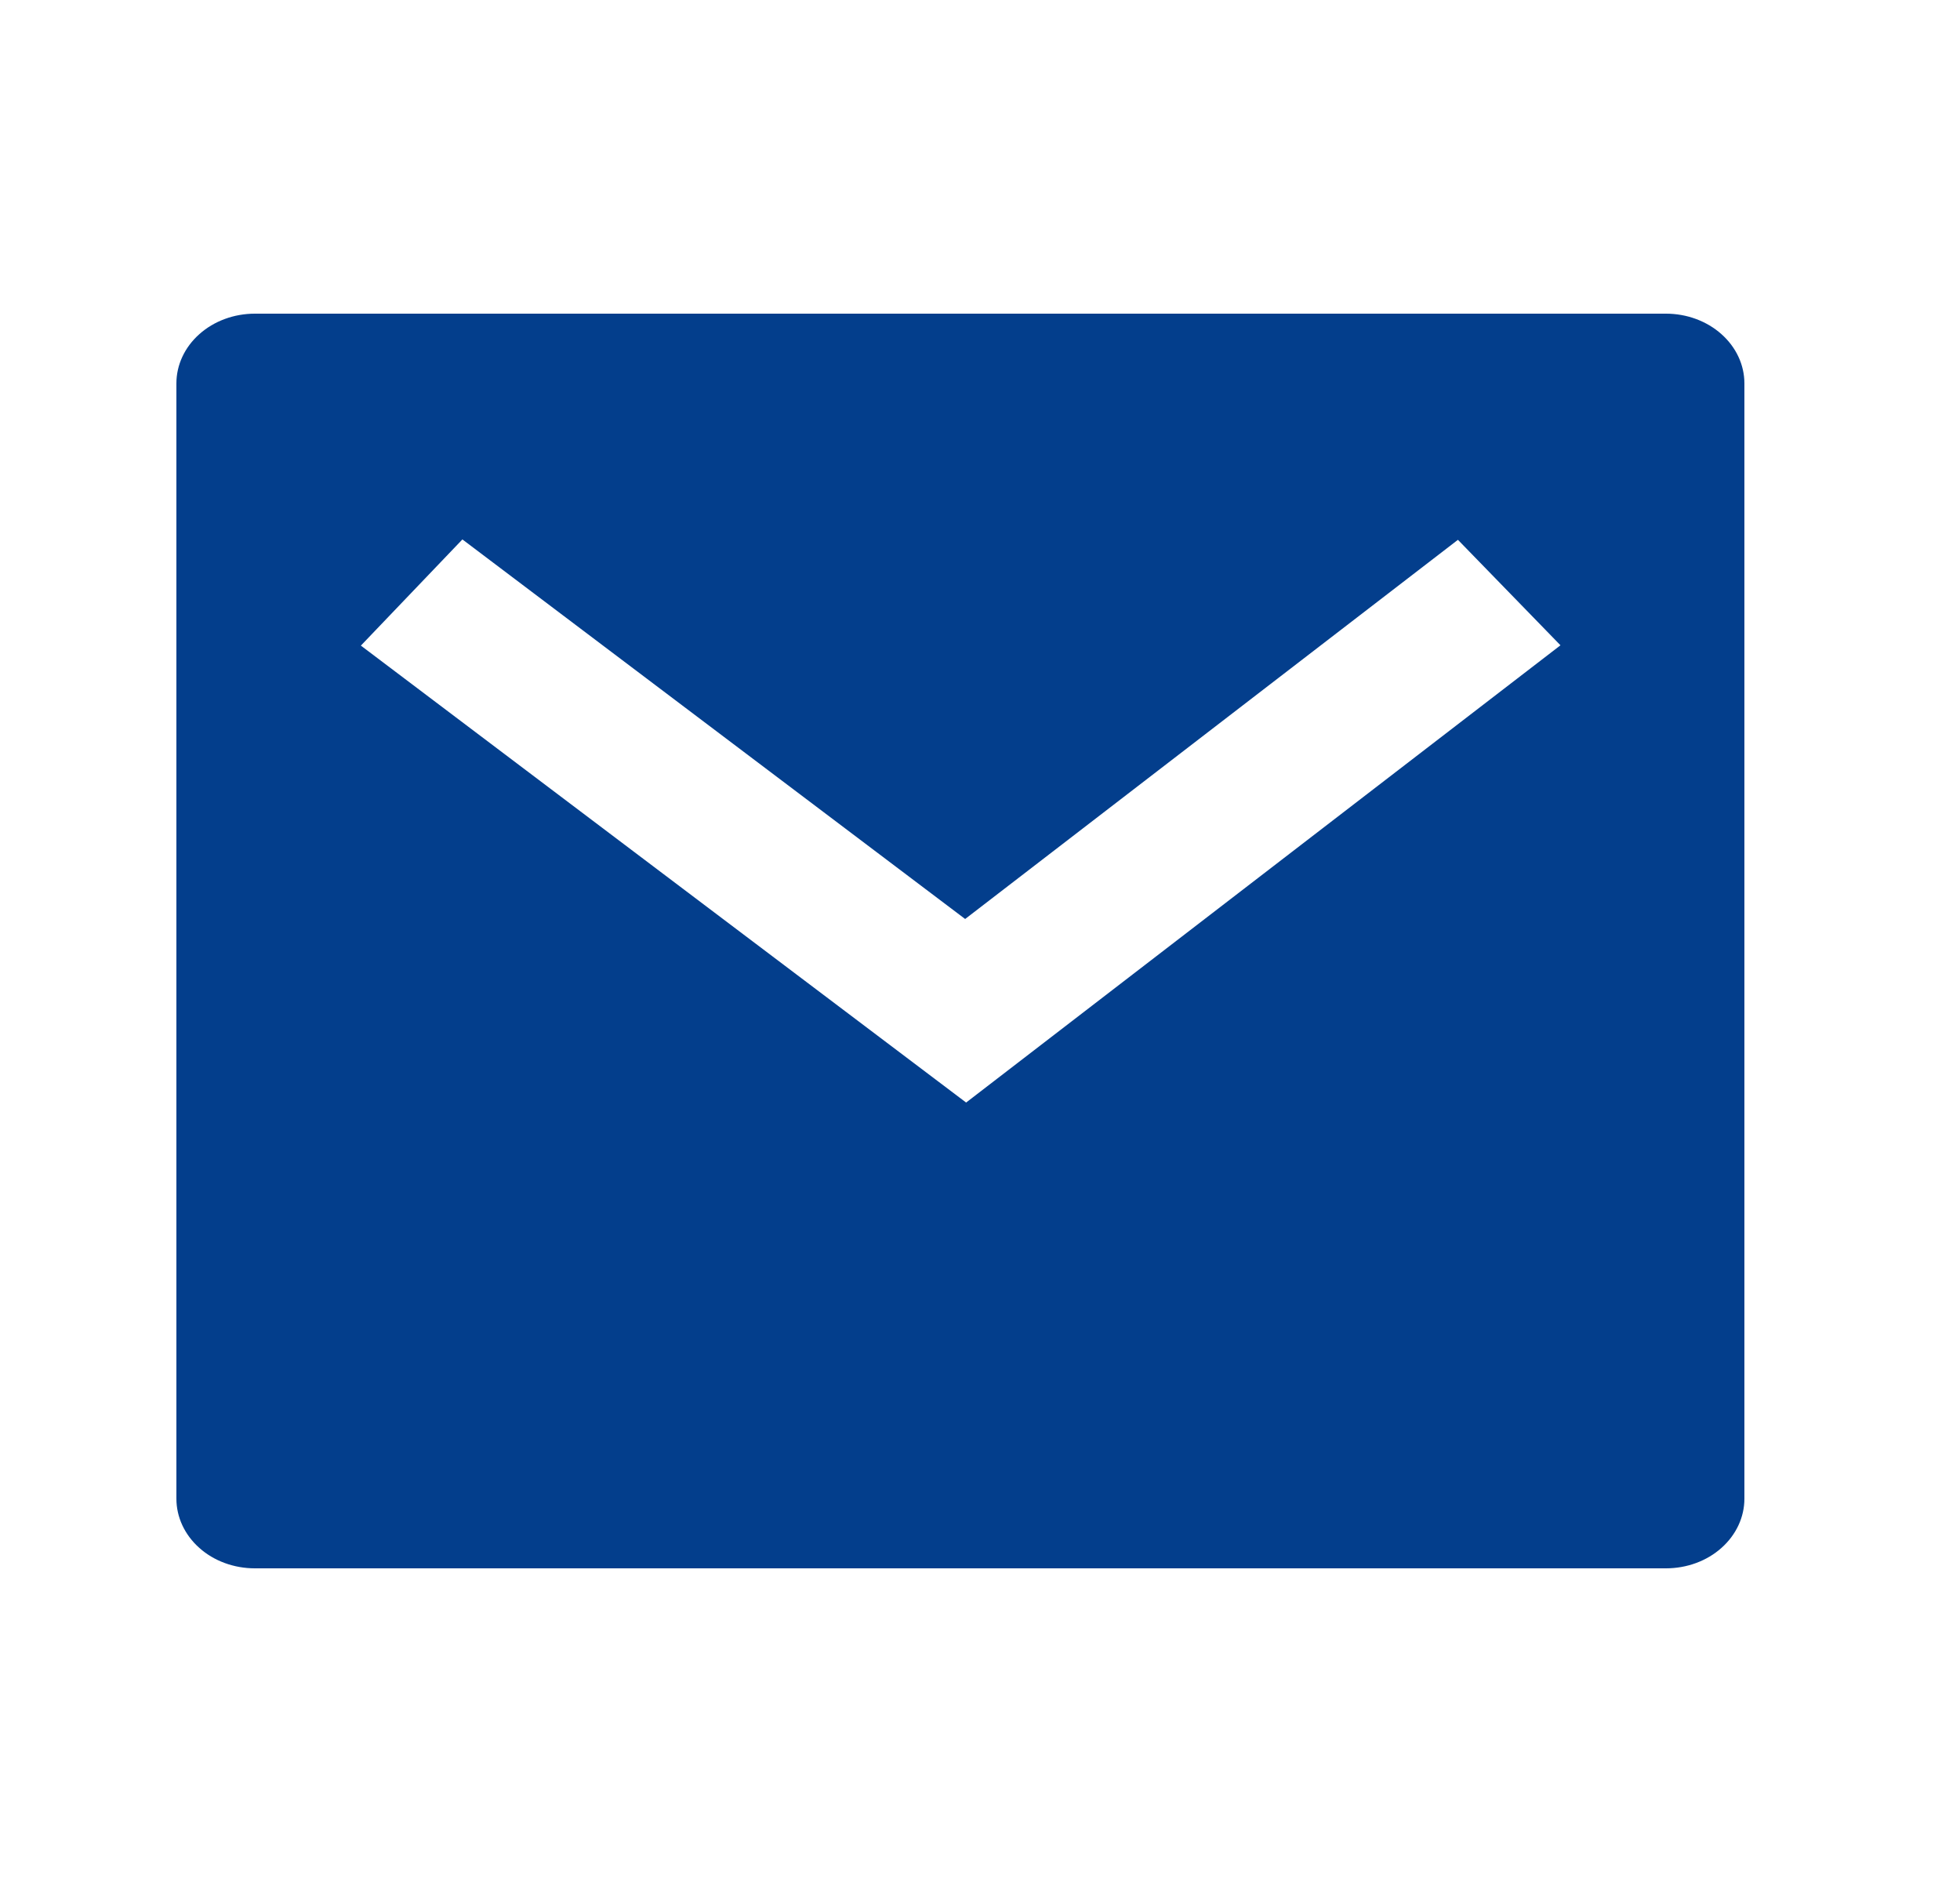 <svg width="25" height="24" viewBox="0 0 25 24" fill="none" xmlns="http://www.w3.org/2000/svg">
<path d="M3.25 4H21.25C21.515 4 21.77 4.094 21.957 4.261C22.145 4.428 22.25 4.654 22.25 4.889V19.112C22.25 19.347 22.145 19.573 21.957 19.74C21.77 19.907 21.515 20 21.25 20H3.25C2.985 20 2.73 19.907 2.543 19.74C2.355 19.573 2.25 19.347 2.25 19.112V4.889C2.25 4.654 2.355 4.428 2.543 4.261C2.73 4.094 2.985 4 3.25 4ZM12.31 11.719L5.898 6.879L4.603 8.233L12.323 14.06L19.904 8.229L18.596 6.884L12.311 11.719H12.31Z" fill="#033E8C"/>
</svg>
